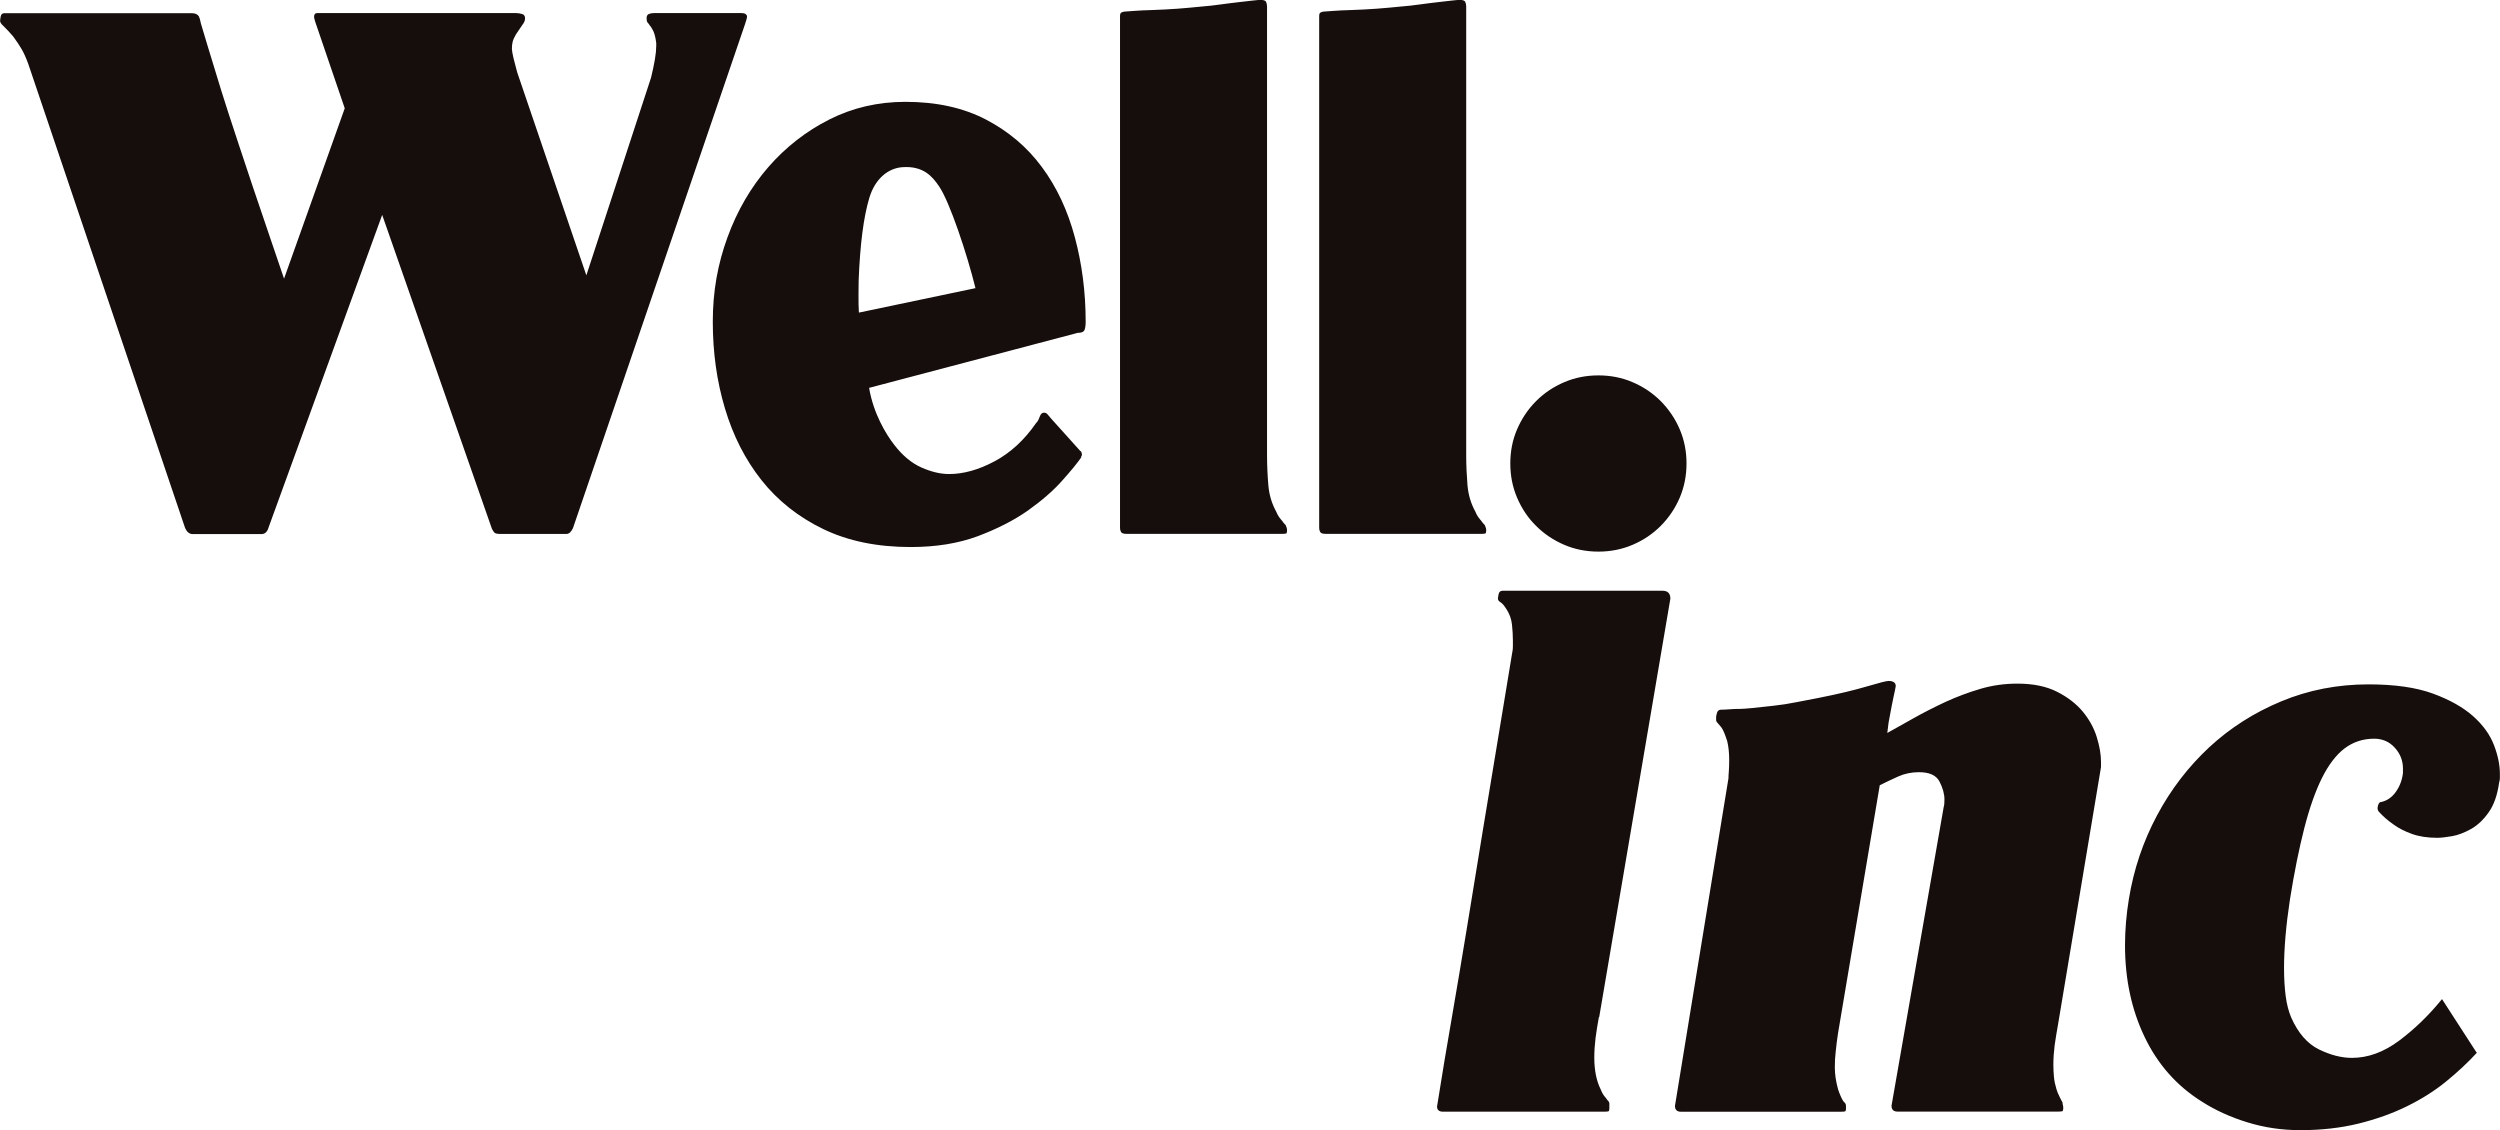<?xml version="1.0" encoding="UTF-8"?> <svg xmlns="http://www.w3.org/2000/svg" width="146" height="66" fill="none"><g clip-path="url(#a)" fill="#160E0C"><path d="M63.108 26.337c.048.048.076.131.076.227 0 .028 0 .048-.021.055-.014.014-.021.034-.021.055v.041c-.227.33-.605.789-1.127 1.373s-1.188 1.16-1.999 1.737c-.817.57-1.786 1.064-2.919 1.49-1.133.419-2.432.632-3.909.632-1.958 0-3.661-.35-5.111-1.05-1.449-.7-2.652-1.655-3.606-2.856-.955-1.208-1.662-2.602-2.136-4.195-.474-1.586-.708-3.268-.708-5.053 0-1.785.288-3.371.859-4.936.57-1.565 1.367-2.925 2.384-4.099 1.017-1.167 2.205-2.094 3.565-2.781 1.36-.687 2.844-1.03 4.444-1.03 1.807 0 3.366.343 4.692 1.03 1.319.687 2.418 1.613 3.277 2.781.866 1.167 1.504 2.533 1.923 4.099.419 1.565.632 3.206.632 4.936 0 .227-.028.391-.076.494-.048.103-.179.151-.385.151l-12.186 3.213c.247 1.49.982 2.705 1.47 3.33.481.625 1.01 1.064 1.58 1.318.57.254 1.113.385 1.621.385.838 0 1.724-.247 2.652-.742.927-.494 1.738-1.236 2.425-2.231.048-.048.089-.103.117-.151.028-.048.062-.137.117-.268.048-.124.131-.192.227-.192.076 0 .137.028.192.075l.227.268 1.717 1.909.007-.014ZM52.694 9.763c-.811.062-1.58.652-1.923 1.785-.337 1.112-.543 2.719-.625 4.82 0 .048-.028 1.449.014 1.888l6.808-1.428c-.481-1.957-1.504-5.046-2.13-5.952-.385-.563-.907-1.202-2.143-1.112ZM75.088 30.683c.048.103.075.192.075.268 0 .131-.021.199-.055.206-.041.014-.124.021-.247.021h-9.074c-.179 0-.288-.041-.323-.117-.041-.076-.055-.151-.055-.227V.989c0-.076 0-.137.021-.192.014-.048.083-.089.213-.117.048 0 .234-.014.556-.041.316-.027.701-.041 1.147-.055.447-.014.92-.041 1.429-.076.508-.041.989-.082 1.449-.13.33-.027.68-.062 1.051-.117.371-.048.714-.096 1.03-.13.316-.041.598-.069.838-.096.24-.027.398-.041.474-.041.179 0 .288.041.323.117.034.076.055.165.055.268V26.563c0 .611.028 1.202.076 1.771.048.57.206 1.085.46 1.545.048.13.11.233.172.323.062.089.124.158.172.213.048.075.103.137.151.192l.076.076h-.014ZM86.718 30.683c.048.103.076.192.076.268 0 .131-.021.199-.055.206-.041.014-.124.021-.247.021h-9.074c-.179 0-.288-.041-.323-.117-.041-.076-.055-.151-.055-.227V.989c0-.076 0-.137.021-.192.014-.048.082-.089.213-.117.048 0 .234-.014.556-.041.316-.027.701-.041 1.147-.055.447-.014.92-.041 1.429-.076.508-.041.989-.082 1.449-.13.33-.027.68-.062 1.051-.117.371-.048.714-.096 1.03-.13.316-.041.598-.069.838-.096.24-.027.398-.041.474-.041.179 0 .288.041.323.117.034.076.055.165.055.268V26.563c0 .611.028 1.202.075 1.771.048.57.206 1.085.46 1.545.048.13.11.233.172.323.062.089.124.158.172.213.048.075.103.137.151.192l.075.076h-.014ZM88.202 27.065c0-.714.131-1.38.398-1.998.268-.618.632-1.167 1.106-1.641.474-.474 1.017-.838 1.642-1.105.625-.268 1.291-.398 1.999-.398.708 0 1.381.13 1.999.398.625.268 1.168.632 1.642 1.105.467.474.838 1.016 1.106 1.641.268.625.398 1.291.398 1.998 0 .707-.131 1.38-.398 2.005-.268.625-.639 1.167-1.106 1.641-.474.474-1.017.838-1.642 1.105-.625.268-1.291.398-1.999.398-.708 0-1.381-.131-1.999-.398-.625-.268-1.168-.632-1.642-1.105-.474-.467-.838-1.016-1.106-1.641-.268-.625-.398-1.291-.398-2.005ZM43.283.762h-5.069c-.131 0-.234.021-.323.055-.089.041-.131.124-.131.247 0 .124.021.206.055.247.041.041.083.096.131.172.048.048.103.13.151.227.048.076.096.179.131.302.041.13.069.295.096.494v.192c0 .405-.103 1.016-.302 1.833L34.243 16.08 30.204 4.223c-.076-.281-.144-.549-.213-.817-.062-.268-.096-.453-.096-.556 0-.151.014-.288.041-.398.027-.117.089-.261.192-.439l.385-.57c.103-.124.151-.254.151-.378 0-.124-.055-.213-.172-.247-.117-.034-.234-.055-.364-.055H18.533c-.131 0-.192.076-.192.227 0 .048.028.151.075.302l1.717 5.033-3.545 9.948-.804-2.362c-.762-2.238-1.374-4.044-1.827-5.431-.46-1.387-.811-2.465-1.051-3.241-.24-.776-.405-1.318-.495-1.62-.069-.233-.488-1.586-.68-2.252-.021-.089-.041-.172-.055-.24-.007-.041-.028-.069-.041-.103V.996C11.561.845 11.41.769 11.19.769H.268c-.131 0-.206.062-.227.192-.027.13-.034.213-.034.268 0 .076.062.172.192.288.124.117.467.481.57.611.206.281.371.529.495.742.124.213.254.501.385.858l9.15 27.078c.103.254.254.385.46.385h4.005c.206 0 .344-.124.419-.385l6.636-18.256 6.409 18.331c.048.103.103.179.151.227.048.048.165.075.344.075h3.854c.151 0 .282-.117.385-.343L43.51 1.408c.075-.227.117-.371.117-.419 0-.151-.117-.227-.344-.227ZM93.374 59.402c-.076.405-.137.803-.192 1.202-.048.391-.075.783-.075 1.16 0 .735.124 1.359.378 1.867.048.13.103.227.151.302.048.075.103.137.151.192.048.075.089.131.117.151l.041.041s0 .048.021.055c.014.014.021.034.021.055v.268c0 .13-.021.199-.055.206-.041.014-.124.021-.247.021h-9.418c-.227 0-.344-.103-.344-.302.302-1.909.591-3.625.859-5.163s.556-3.275.879-5.225c.316-1.943.632-3.893.955-5.849.323-1.957.632-3.838.934-5.644.302-1.806.556-3.344.762-4.614.028-.124.041-.247.041-.364v-.364c0-.302-.021-.618-.055-.934-.034-.316-.144-.618-.323-.892-.131-.206-.24-.337-.344-.398-.103-.062-.151-.13-.151-.213 0-.048.014-.137.041-.268.028-.123.103-.192.227-.192h9.342c.302 0 .46.151.46.46l-4.156 24.435-.021.007ZM110.19 42.821c.461-.254.976-.549 1.567-.879.584-.33 1.209-.645 1.868-.954.66-.302 1.34-.556 2.04-.762.701-.206 1.415-.302 2.157-.302.914 0 1.683.158 2.308.474.625.316 1.127.707 1.505 1.16.378.46.652.954.817 1.49.165.535.247 1.016.247 1.449v.302l-2.514 15.056c-.075.405-.137.803-.192 1.181-.048.384-.076.762-.076 1.147 0 .254.014.494.035.721.02.227.075.474.151.721.027.103.089.254.192.46l.117.227.041.075c0 .048 0 .103.021.151.014.055.02.103.02.151 0 .131-.02.199-.055.206-.041.014-.123.021-.247.021h-9.383c-.227 0-.344-.117-.344-.343l3.05-17.459c.028-.075.041-.213.041-.419 0-.33-.096-.68-.288-1.05-.192-.371-.591-.549-1.202-.549-.433 0-.831.082-1.202.247-.371.165-.729.336-1.086.515l-2.438 14.487c-.055.357-.096.7-.131 1.03-.041.33-.055.645-.055.954 0 .405.062.838.193 1.298.048.151.109.302.171.439.062.137.117.234.172.288.048.048.082.089.096.117.014.028.021.103.021.227s-.021.199-.055.206c-.041.014-.124.021-.247.021h-9.343c-.227 0-.344-.117-.344-.343l3.125-19.135c0-.076 0-.206.021-.398.014-.192.021-.412.021-.666 0-.433-.042-.803-.117-1.105-.131-.405-.241-.673-.344-.803-.103-.124-.178-.213-.226-.268-.055-.048-.076-.11-.076-.172v-.172c0-.048.021-.131.055-.247s.124-.172.247-.172c.103 0 .261 0 .474-.021.213-.021.399-.021.557-.021.178 0 .446-.021.803-.055.358-.041.756-.082 1.203-.13.446-.048.899-.117 1.373-.213.468-.089.893-.172 1.278-.247 1.147-.227 2.082-.453 2.803-.666.721-.213 1.147-.323 1.277-.323.282 0 .42.103.42.302-.028.151-.062.343-.117.57-.055.227-.151.748-.303 1.565l-.075.611-.028.007ZM144.667 61.462c-.536.584-1.14 1.147-1.813 1.696-.673.549-1.436 1.03-2.288 1.449-.852.419-1.793.755-2.823 1.009-1.03.254-2.171.385-3.414.385-1.065 0-2.095-.151-3.091-.46-.989-.302-1.882-.714-2.672-1.222-1.45-.913-2.556-2.163-3.318-3.756-.763-1.586-1.147-3.371-1.147-5.355 0-.886.075-1.792.226-2.705.282-1.73.825-3.35 1.642-4.881.811-1.524 1.834-2.849 3.05-3.982 1.223-1.133 2.624-2.025 4.211-2.684 1.587-.659 3.283-.989 5.09-.989 1.525 0 2.775.178 3.758.536.975.357 1.758.796 2.349 1.318.584.522.989 1.085 1.223 1.696.233.611.343 1.167.343 1.675v.247c0 .089-.014.172-.041.247-.103.735-.302 1.318-.612 1.751-.302.433-.645.755-1.03.975-.385.213-.749.357-1.106.419-.357.062-.646.096-.879.096-.557 0-1.051-.075-1.47-.227-.419-.151-.77-.33-1.051-.535-.33-.227-.625-.481-.879-.762-.049-.048-.076-.131-.076-.227.027-.227.103-.343.227-.343.329-.075.611-.268.838-.584.226-.316.371-.687.419-1.112v-.261c0-.453-.158-.858-.474-1.208-.316-.35-.722-.529-1.202-.529-.66 0-1.237.192-1.738.57-.495.378-.935.961-1.319 1.73-.385.776-.728 1.751-1.031 2.932-.302 1.181-.584 2.568-.838 4.167-.226 1.497-.343 2.829-.343 3.996 0 .611.034 1.153.096 1.634.062.481.172.899.323 1.256.405.913.948 1.531 1.621 1.861.673.33 1.319.494 1.923.494.942 0 1.862-.336 2.762-1.009.9-.673 1.738-1.483 2.5-2.424l2.02 3.124.034-.007Z"></path></g><defs><clipPath id="a"><path fill="#fff" d="M0 0h146v66H0z"></path></clipPath></defs></svg> 